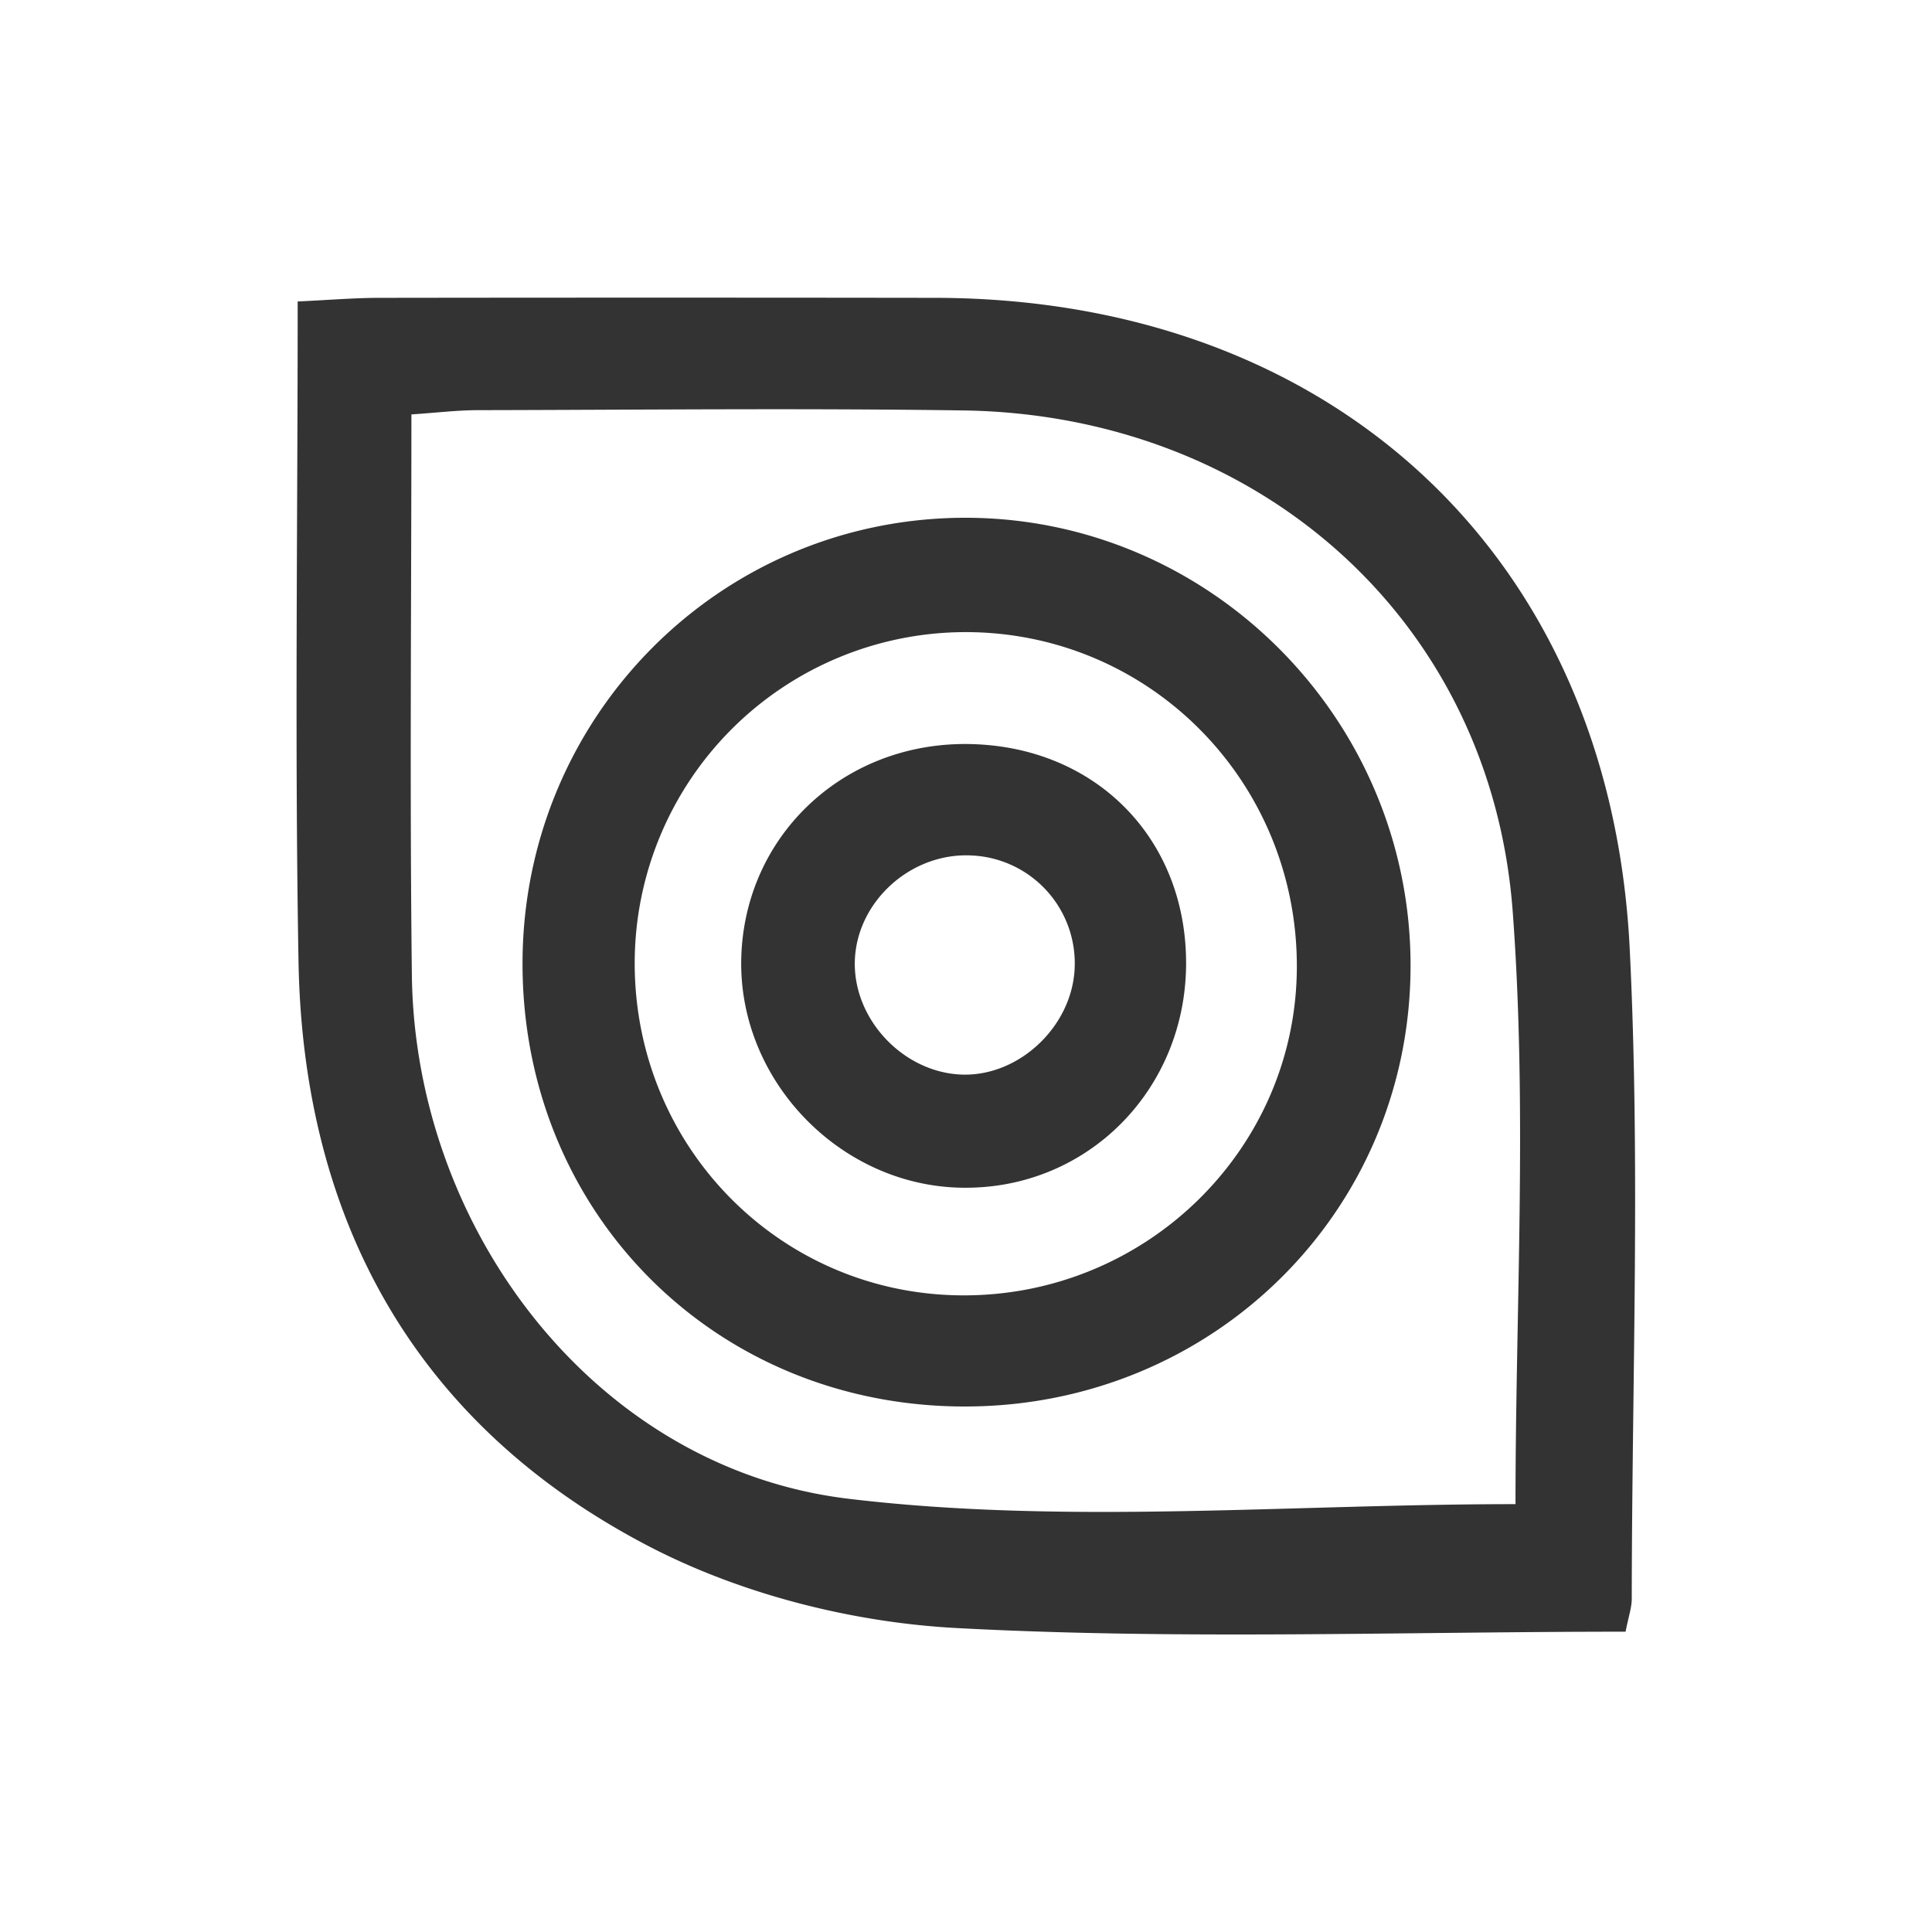 <svg id="Base" xmlns="http://www.w3.org/2000/svg" viewBox="0 0 500 500"><defs><style>.cls-1{fill:#333;}</style></defs><title>ServiceIcons</title><path class="cls-1" d="M420.7,422.28c-57.9,0-115.72,2.14-173.27-.95-26.74-1.44-55.22-8.64-79-20.89-60.2-31.09-89.92-83.78-91.17-151.36-1-56.49-.22-113-.22-171.06,8-.37,14.59-.93,21.13-.94q72-.1,144.05,0c102.35.24,174.51,66.56,179.55,168.44,2.77,55.88.58,112,.53,168C422.35,415.88,421.49,418.24,420.7,422.28Zm-28.49-33c0-50.46,3.1-102.23-.73-153.47-5.66-75.5-66.05-128.49-142.2-129.59-41.83-.6-83.67-.15-125.5-.07-5.4,0-10.79.67-17.31,1.1,0,49.2-.45,97.13.12,145.06.78,66,47.63,127.72,113,135.57C275.83,394.62,333.52,389.27,392.21,389.27ZM249.56,364c-64.41-.06-114.26-50-114.33-114.46C135.16,185.77,186,134.29,249.34,134c63.7-.27,115.9,52.16,115.71,116.22C364.87,313.69,313.72,364.07,249.56,364Zm-.43-28.76c47.41.17,86.15-37.7,86.49-84.54.35-48.25-38-87.15-85.84-87.11a85.71,85.71,0,0,0-85.52,85.55C164.19,296.78,201.93,335.07,249.13,335.24Zm.55-142.69c33,0,57.11,23.69,57.28,56.35.17,33-25.52,59-58,58.48-31.13-.45-57.25-27.08-57.14-58.22C192,217.35,217.25,192.59,249.68,192.55Zm-.8,85.55c14.72.53,28.44-12.27,29.23-27.29a27.94,27.94,0,0,0-26.56-29.41c-15.91-.88-30.15,12.16-30.33,27.76C221.06,264.09,233.92,277.55,248.88,278.1Z"/></svg>